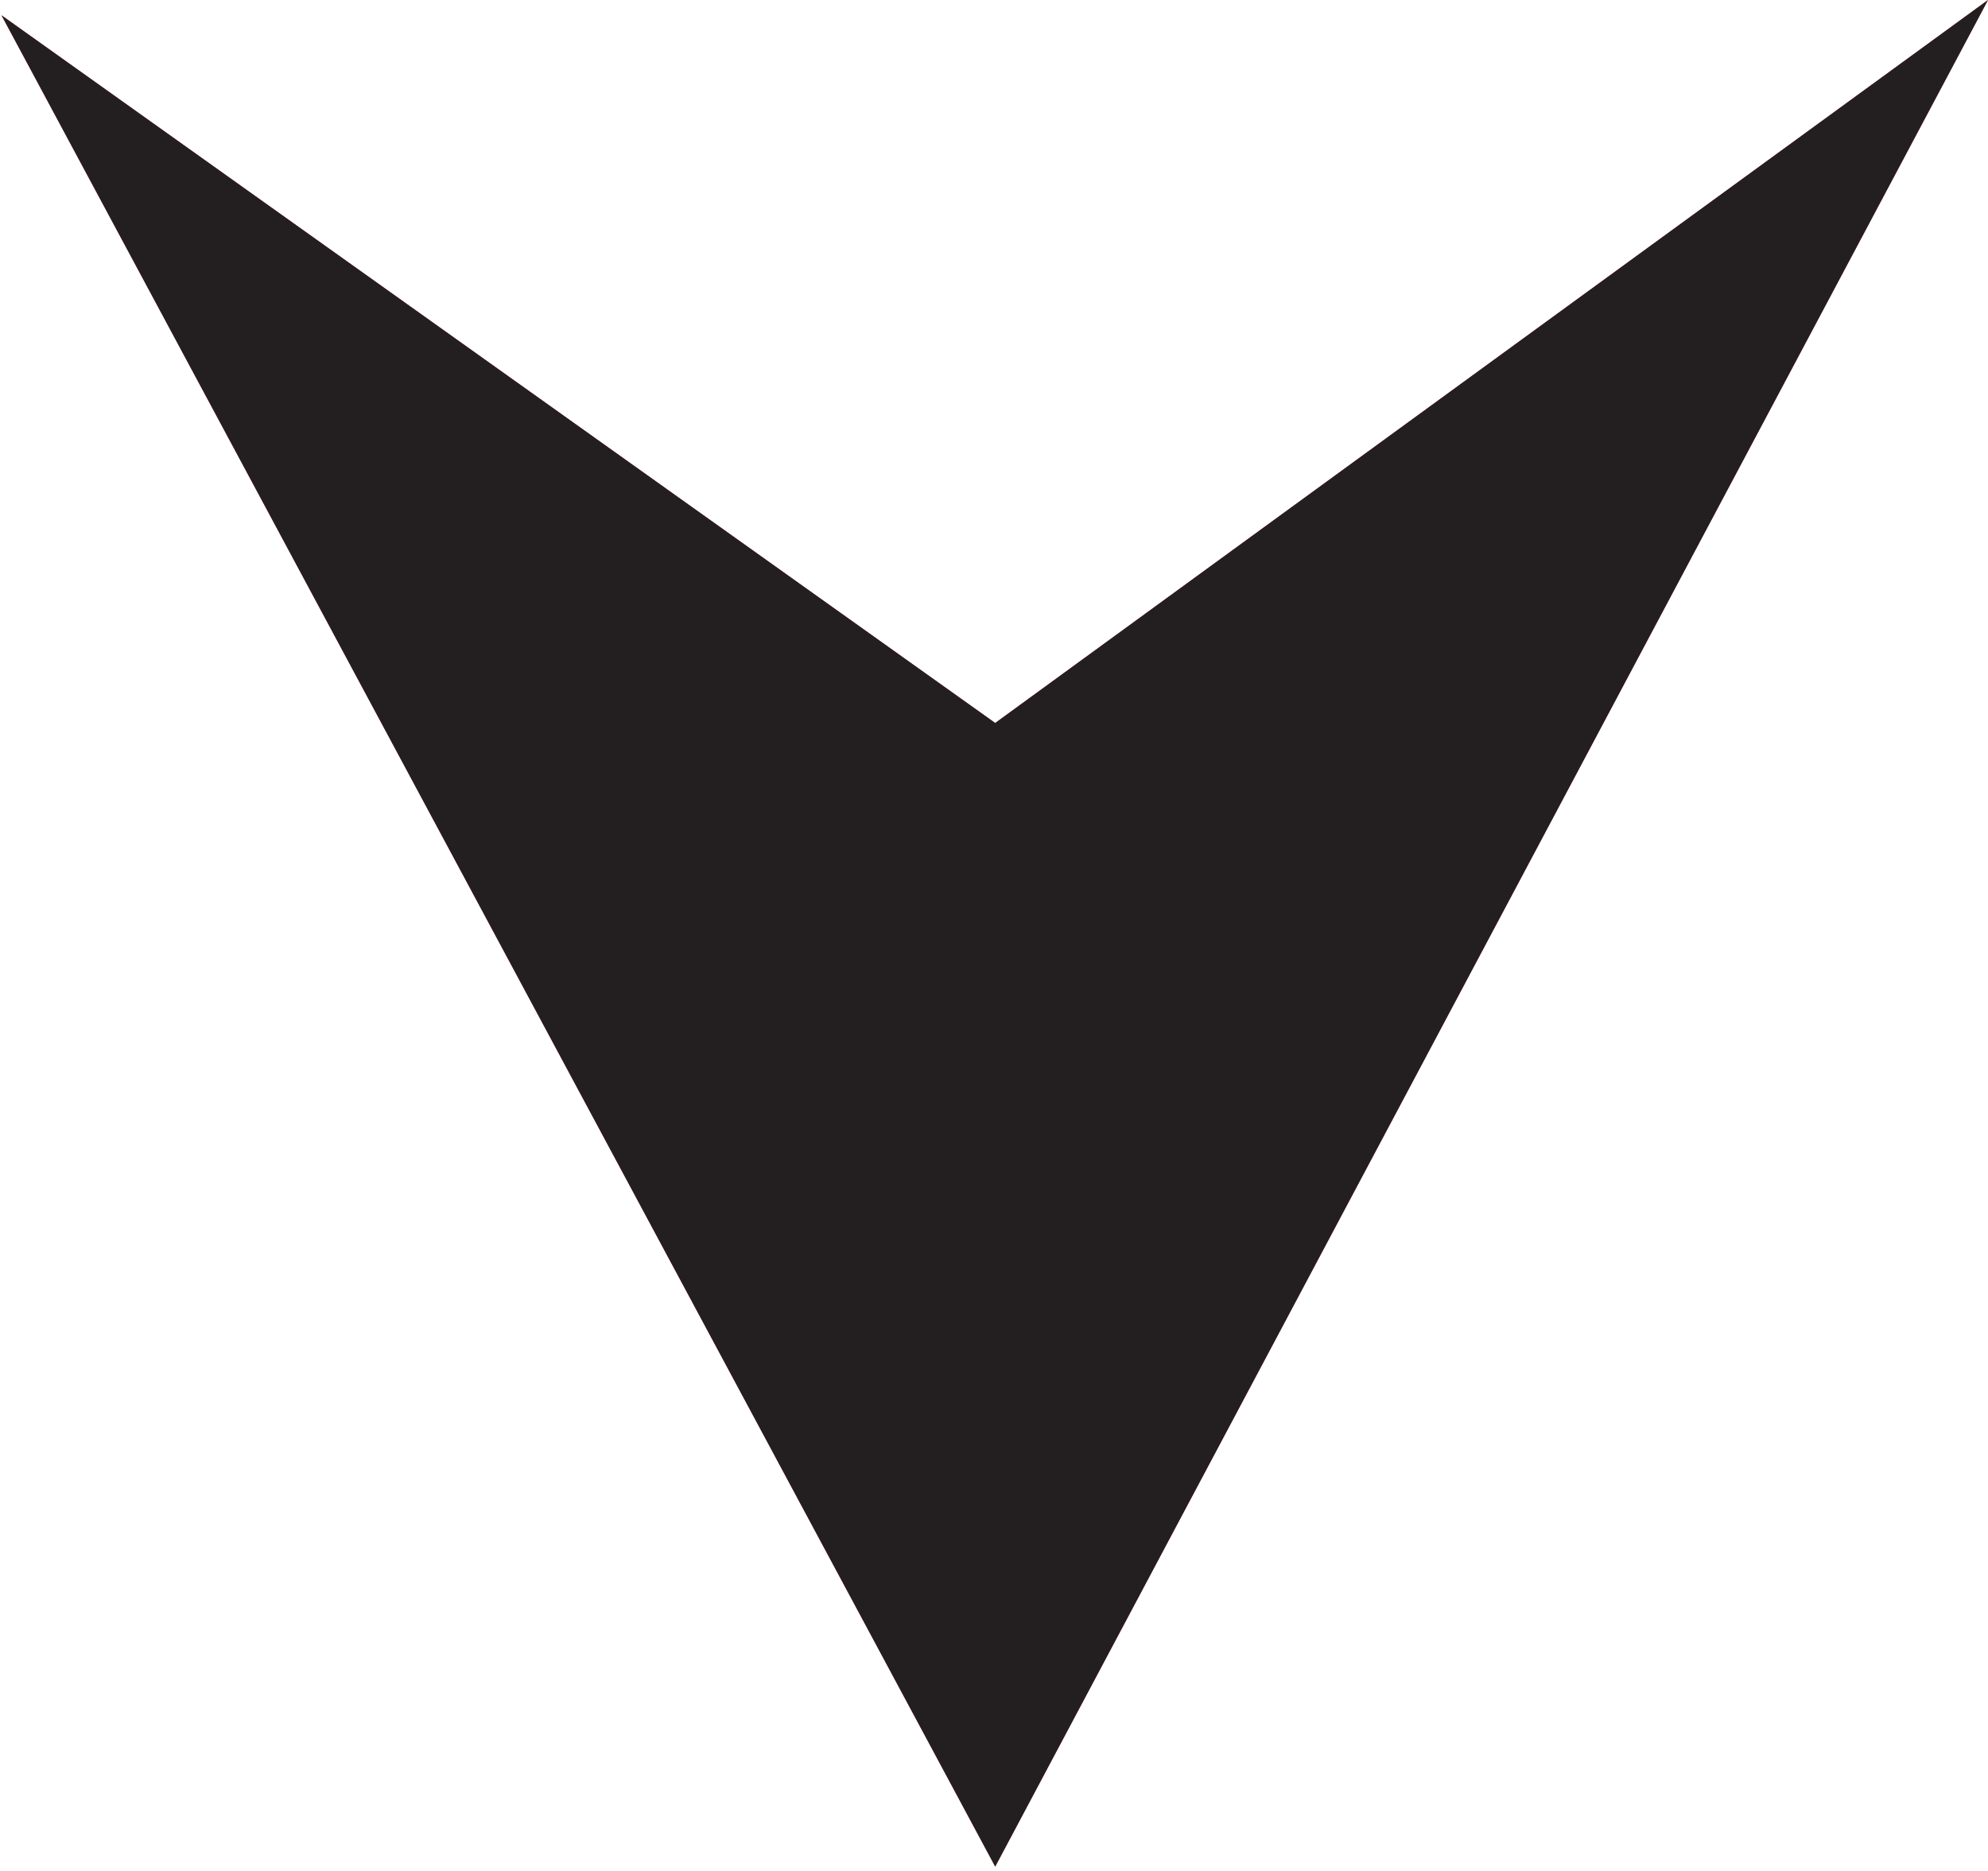 <svg xmlns="http://www.w3.org/2000/svg" xmlns:xlink="http://www.w3.org/1999/xlink" viewBox="0 0 28.01 26.36"><defs><style>.cls-1{fill:#eb2d34;}.cls-2{fill:#231f20;}</style><symbol id="Arrow_3" data-name="Arrow 3" viewBox="0 0 23.18 21.53"><polygon class="cls-1" points="0 21.53 8.92 10.76 0 0 23.18 10.76 0 21.53"/><polygon class="cls-2" points="0 21.53 8.92 10.76 0 0 23.18 10.76 0 21.53"/></symbol></defs><title>s2_arrow</title><g id="Layer_2" data-name="Layer 2"><g id="Layer_1-2" data-name="Layer 1"><use width="23.18" height="21.53" transform="matrix(0, 1.13, -1.3, 0.01, 28.01, 0)" xlink:href="#Arrow_3"/></g></g></svg>